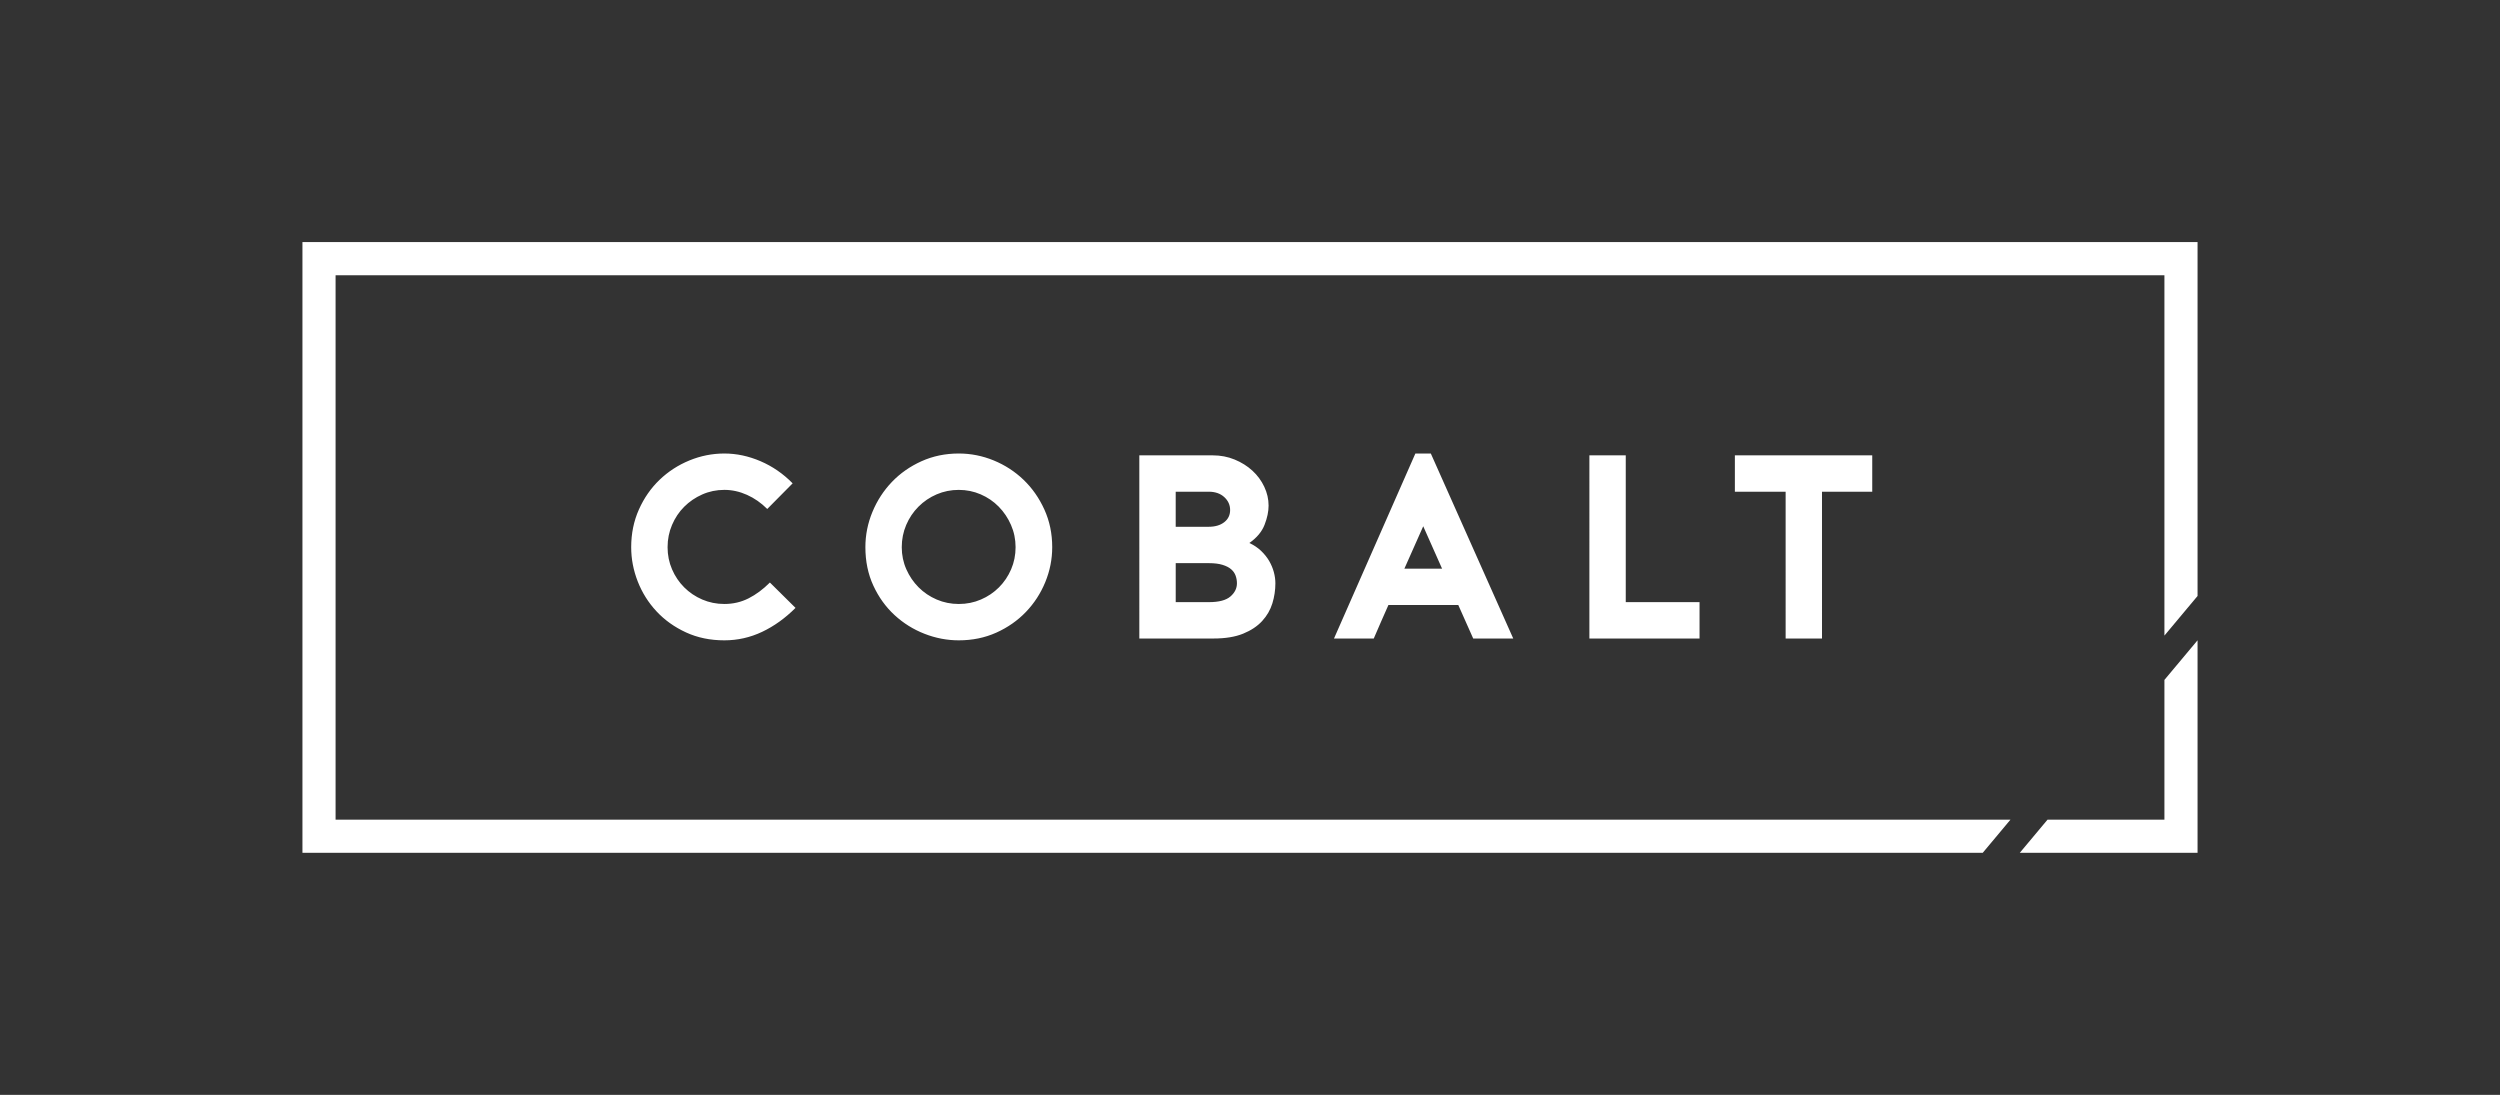 <?xml version="1.0" encoding="utf-8"?>
<!-- Generator: Adobe Illustrator 23.0.3, SVG Export Plug-In . SVG Version: 6.00 Build 0)  -->
<svg version="1.1" id="Calque_1" xmlns="http://www.w3.org/2000/svg" xmlns:xlink="http://www.w3.org/1999/xlink" x="0px" y="0px"
	 viewBox="0 0 274 120" style="enable-background:new 0 0 274 120;" xml:space="preserve">
<rect x="0" y="0" width="274" height="120" fill="#333333" stroke="none"/>
<style type="text/css">
	.st0{fill:#FFFFFF;}
</style>
<g>
	<path class="st0" d="M87.189,66.625c-1.128,1.128-2.347,2.003-3.656,2.624c-1.31,0.621-2.691,0.932-4.144,0.932
		c-1.549,0-2.954-0.291-4.216-0.875c-1.262-0.583-2.337-1.352-3.226-2.308c-0.889-0.956-1.573-2.046-2.051-3.269
		c-0.478-1.223-0.717-2.476-0.717-3.757c0-1.491,0.282-2.868,0.846-4.13c0.563-1.262,1.319-2.347,2.265-3.255
		c0.946-0.908,2.036-1.615,3.269-2.122c1.233-0.506,2.509-0.76,3.829-0.76c1.338,0,2.662,0.282,3.972,0.846
		c1.309,0.564,2.481,1.372,3.513,2.423l-2.782,2.81c-0.669-0.669-1.41-1.185-2.222-1.549c-0.813-0.363-1.64-0.545-2.48-0.545
		c-0.861,0-1.668,0.168-2.423,0.502c-0.755,0.335-1.415,0.784-1.979,1.348c-0.564,0.564-1.008,1.229-1.333,1.993
		c-0.325,0.765-0.487,1.577-0.487,2.438c0,0.86,0.162,1.668,0.487,2.423c0.325,0.755,0.77,1.415,1.333,1.979
		c0.564,0.564,1.223,1.009,1.979,1.334c0.755,0.325,1.563,0.488,2.423,0.488c0.956,0,1.84-0.205,2.653-0.617
		c0.812-0.411,1.592-0.989,2.337-1.735L87.189,66.625z M105.084,70.181c-1.281,0-2.533-0.239-3.757-0.717
		c-1.223-0.478-2.318-1.161-3.284-2.05c-0.965-0.889-1.74-1.964-2.323-3.226c-0.583-1.262-0.874-2.667-0.874-4.216
		c0-1.338,0.258-2.628,0.774-3.871c0.516-1.243,1.228-2.337,2.136-3.284c0.907-0.946,1.988-1.701,3.24-2.266
		c1.252-0.564,2.614-0.846,4.087-0.846c1.319,0,2.596,0.254,3.829,0.76c1.233,0.507,2.323,1.214,3.269,2.122
		c0.946,0.908,1.706,1.993,2.28,3.255c0.574,1.262,0.861,2.638,0.861,4.13c0,1.319-0.254,2.595-0.76,3.828
		c-0.507,1.233-1.214,2.323-2.122,3.269c-0.908,0.946-1.989,1.702-3.241,2.266C107.946,69.899,106.575,70.181,105.084,70.181z
		 M105.084,53.692c-0.86,0-1.668,0.163-2.423,0.487c-0.756,0.325-1.42,0.774-1.993,1.348c-0.573,0.574-1.023,1.243-1.348,2.007
		c-0.325,0.765-0.487,1.577-0.487,2.438c0,0.86,0.167,1.668,0.502,2.423c0.335,0.755,0.784,1.415,1.348,1.979
		c0.563,0.564,1.223,1.009,1.979,1.334c0.755,0.325,1.563,0.488,2.423,0.488c0.861,0,1.668-0.162,2.423-0.488
		c0.755-0.325,1.415-0.769,1.979-1.334c0.563-0.564,1.008-1.223,1.333-1.979c0.325-0.755,0.487-1.563,0.487-2.423
		c0-0.86-0.167-1.673-0.502-2.438c-0.335-0.764-0.784-1.434-1.348-2.007c-0.564-0.574-1.224-1.023-1.979-1.348
		C106.723,53.854,105.925,53.692,105.084,53.692z M139.037,55.412c0,0.65-0.147,1.353-0.442,2.108
		c-0.294,0.755-0.85,1.42-1.666,1.993c0.495,0.229,0.923,0.516,1.284,0.86c0.361,0.344,0.656,0.712,0.885,1.104
		c0.228,0.392,0.399,0.799,0.513,1.219c0.114,0.421,0.171,0.832,0.171,1.233c0,0.746-0.11,1.477-0.329,2.194
		c-0.22,0.717-0.591,1.362-1.116,1.936c-0.525,0.574-1.221,1.037-2.089,1.391c-0.868,0.354-1.951,0.531-3.249,0.531h-8.129V49.906
		h8.042c0.858,0,1.66,0.153,2.404,0.459c0.744,0.306,1.393,0.712,1.946,1.219c0.553,0.507,0.987,1.095,1.302,1.764
		C138.88,54.017,139.037,54.705,139.037,55.412z M128.857,57.735h3.613c0.707,0,1.276-0.167,1.706-0.502
		c0.43-0.334,0.645-0.779,0.645-1.334c0-0.554-0.215-1.027-0.645-1.42c-0.43-0.392-0.999-0.588-1.706-0.588h-3.613V57.735z
		 M132.499,65.994c1.09,0,1.873-0.205,2.352-0.617c0.478-0.411,0.717-0.893,0.717-1.448c0-0.287-0.048-0.564-0.143-0.832
		c-0.096-0.268-0.258-0.502-0.487-0.703c-0.229-0.201-0.545-0.363-0.946-0.487c-0.401-0.124-0.899-0.186-1.491-0.186h-3.642v4.273
		H132.499z M156.818,49.705l9.033,20.275h-4.388l-1.635-3.671h-7.657c-0.249,0.574-0.521,1.19-0.817,1.85
		c-0.297,0.66-0.559,1.267-0.789,1.821h-4.359l8.919-20.275H156.818z M158.051,62.324l-2.065-4.646l-2.065,4.646H158.051z
		 M186.27,69.98h-12.073V49.906h3.986v16.088h8.087V69.98z M205.197,53.892h-5.506V69.98h-3.986V53.892h-5.563v-3.986h15.056V53.892
		z"/>
	<polygon class="st0" points="220.347,89.834 36.78,89.834 36.78,30.166 237.22,30.166 237.22,69.661 240.852,65.319 
		240.852,26.534 33.148,26.534 33.148,93.466 217.309,93.466 	"/>
	<polygon class="st0" points="237.22,74.518 237.22,89.834 224.409,89.834 221.371,93.466 240.852,93.466 240.852,70.176 	"/>
</g>
</svg>
